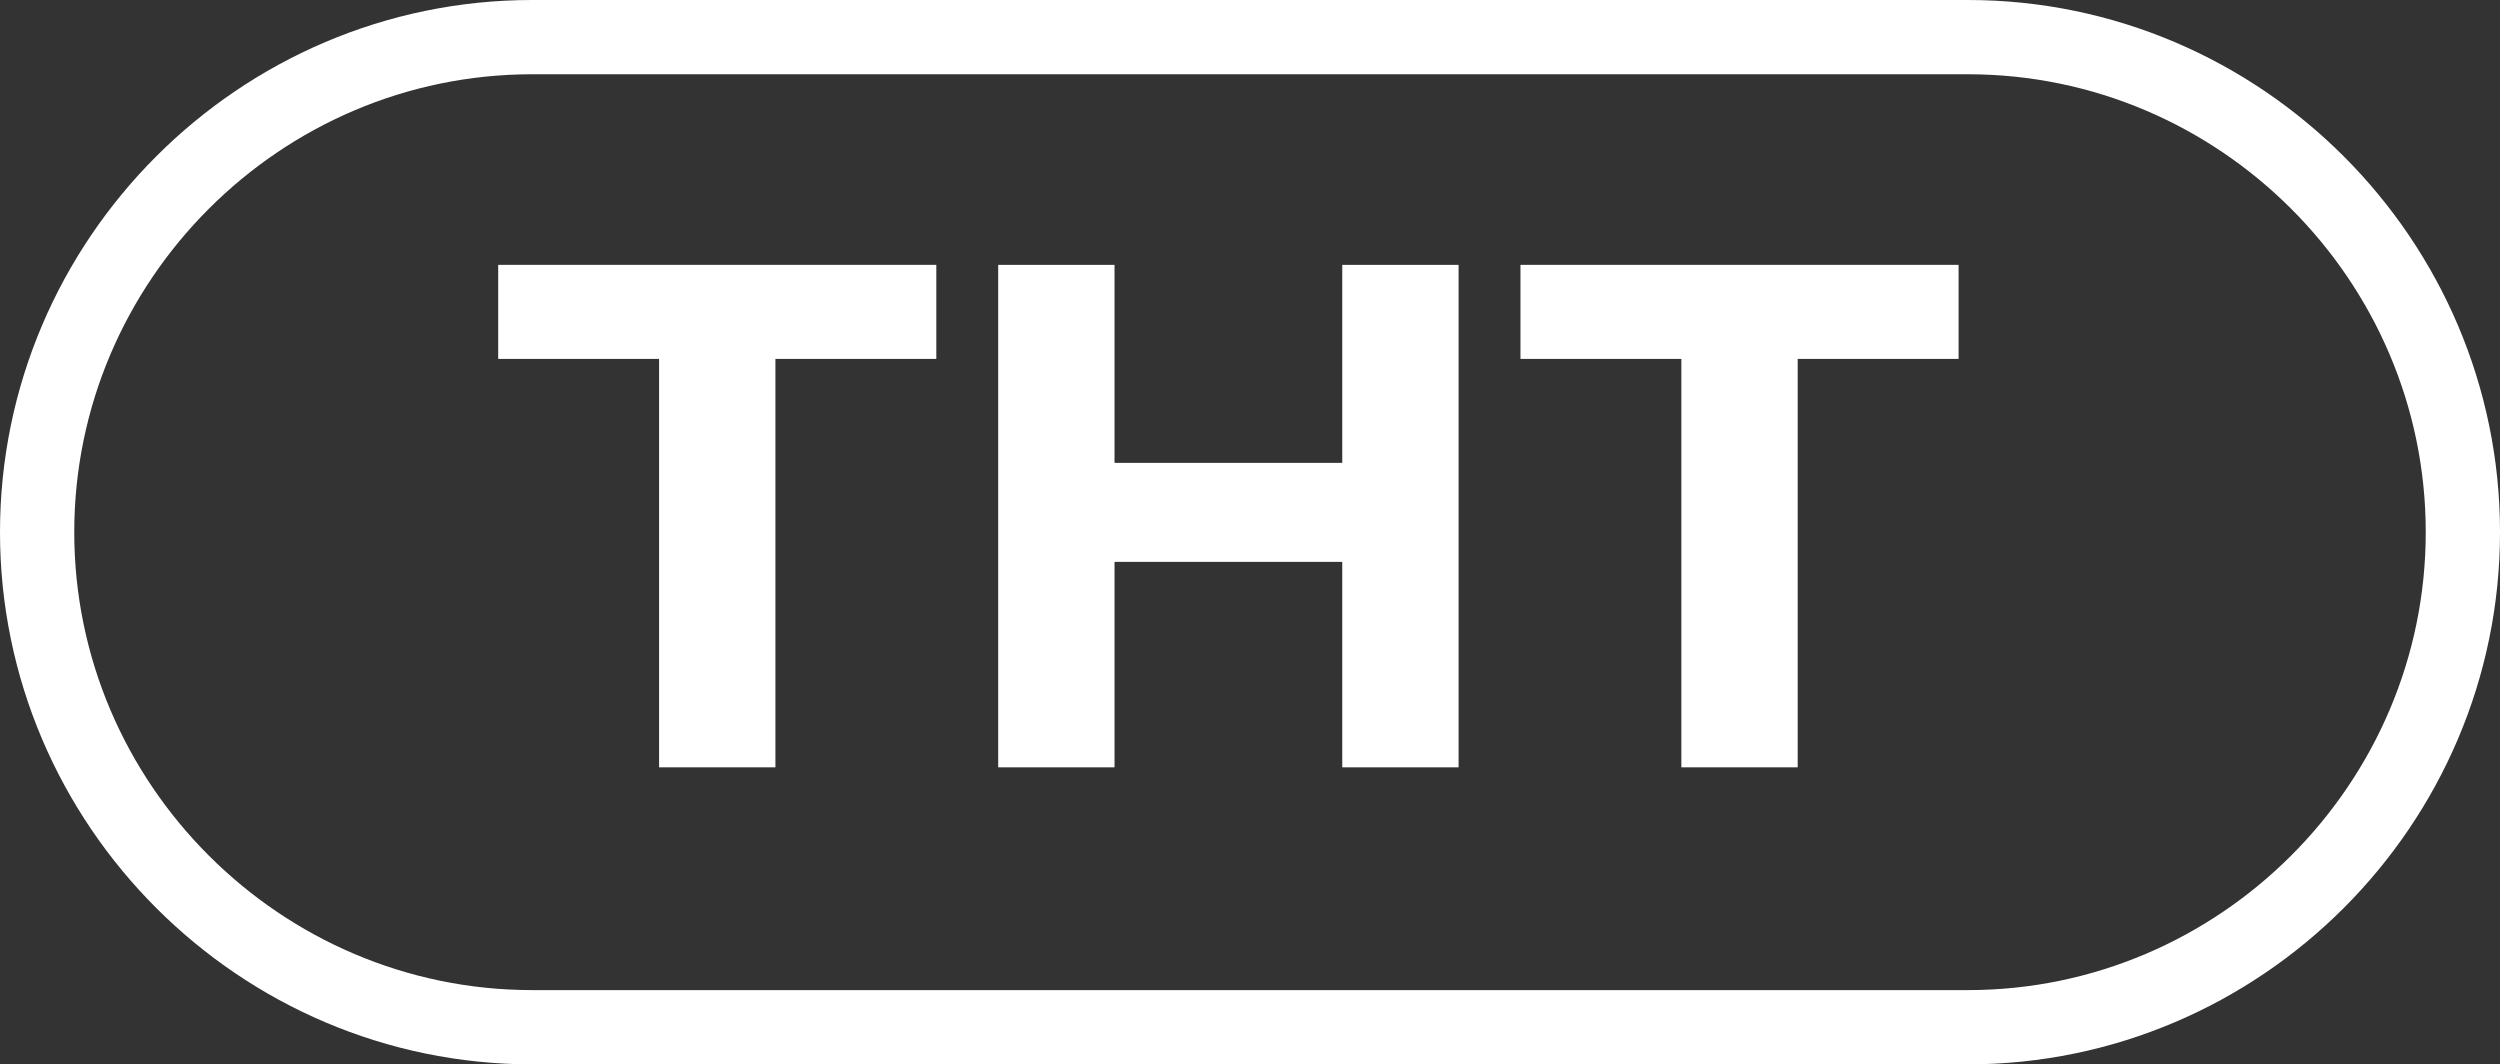 <?xml version="1.0" encoding="utf-8"?>
<!-- Generator: Adobe Illustrator 25.2.1, SVG Export Plug-In . SVG Version: 6.00 Build 0)  -->
<svg version="1.1" id="Layer_1" xmlns="http://www.w3.org/2000/svg" xmlns:xlink="http://www.w3.org/1999/xlink" x="0px" y="0px"
	 viewBox="0 0 101 43" style="enable-background:new 0 0 101 43;" xml:space="preserve">
<rect x="0" y="0" width="101" height="43" fill="#333333" stroke="none"/>
<style type="text/css">
	.st0{enable-background:new    ;}
	.st1{fill:#FFFFFF;}
	.st2{fill:none;}
	.st3{fill:none;stroke:#FFFFFF;stroke-width:3;}
</style>
<g id="Group_318" transform="translate(0.227)">
	<g class="st0">
		<path class="st1" d="M26.4,14.5h-6.5v-3.8h17.7v3.8h-6.5V31h-4.7V14.5z"/>
		<path class="st1" d="M58.7,10.7V31H54v-8.3h-9.2V31h-4.7V10.7h4.7v8H54v-8H58.7z"/>
		<path class="st1" d="M67.7,14.5h-6.5v-3.8h17.7v3.8h-6.5V31h-4.7V14.5z"/>
	</g>
	<g id="Rectangle_352" transform="translate(-0.227)">
		<path class="st2" d="M21.5,0h58C91.4,0,101,9.6,101,21.5l0,0C101,33.4,91.4,43,79.5,43h-58C9.6,43,0,33.4,0,21.5l0,0
			C0,9.6,9.6,0,21.5,0z"/>
		<path class="st3" d="M21.5,1.5h58c11,0,20,9,20,20l0,0c0,11-9,20-20,20h-58c-11,0-20-9-20-20l0,0C1.5,10.5,10.5,1.5,21.5,1.5z"/>
	</g>
</g>
</svg>
